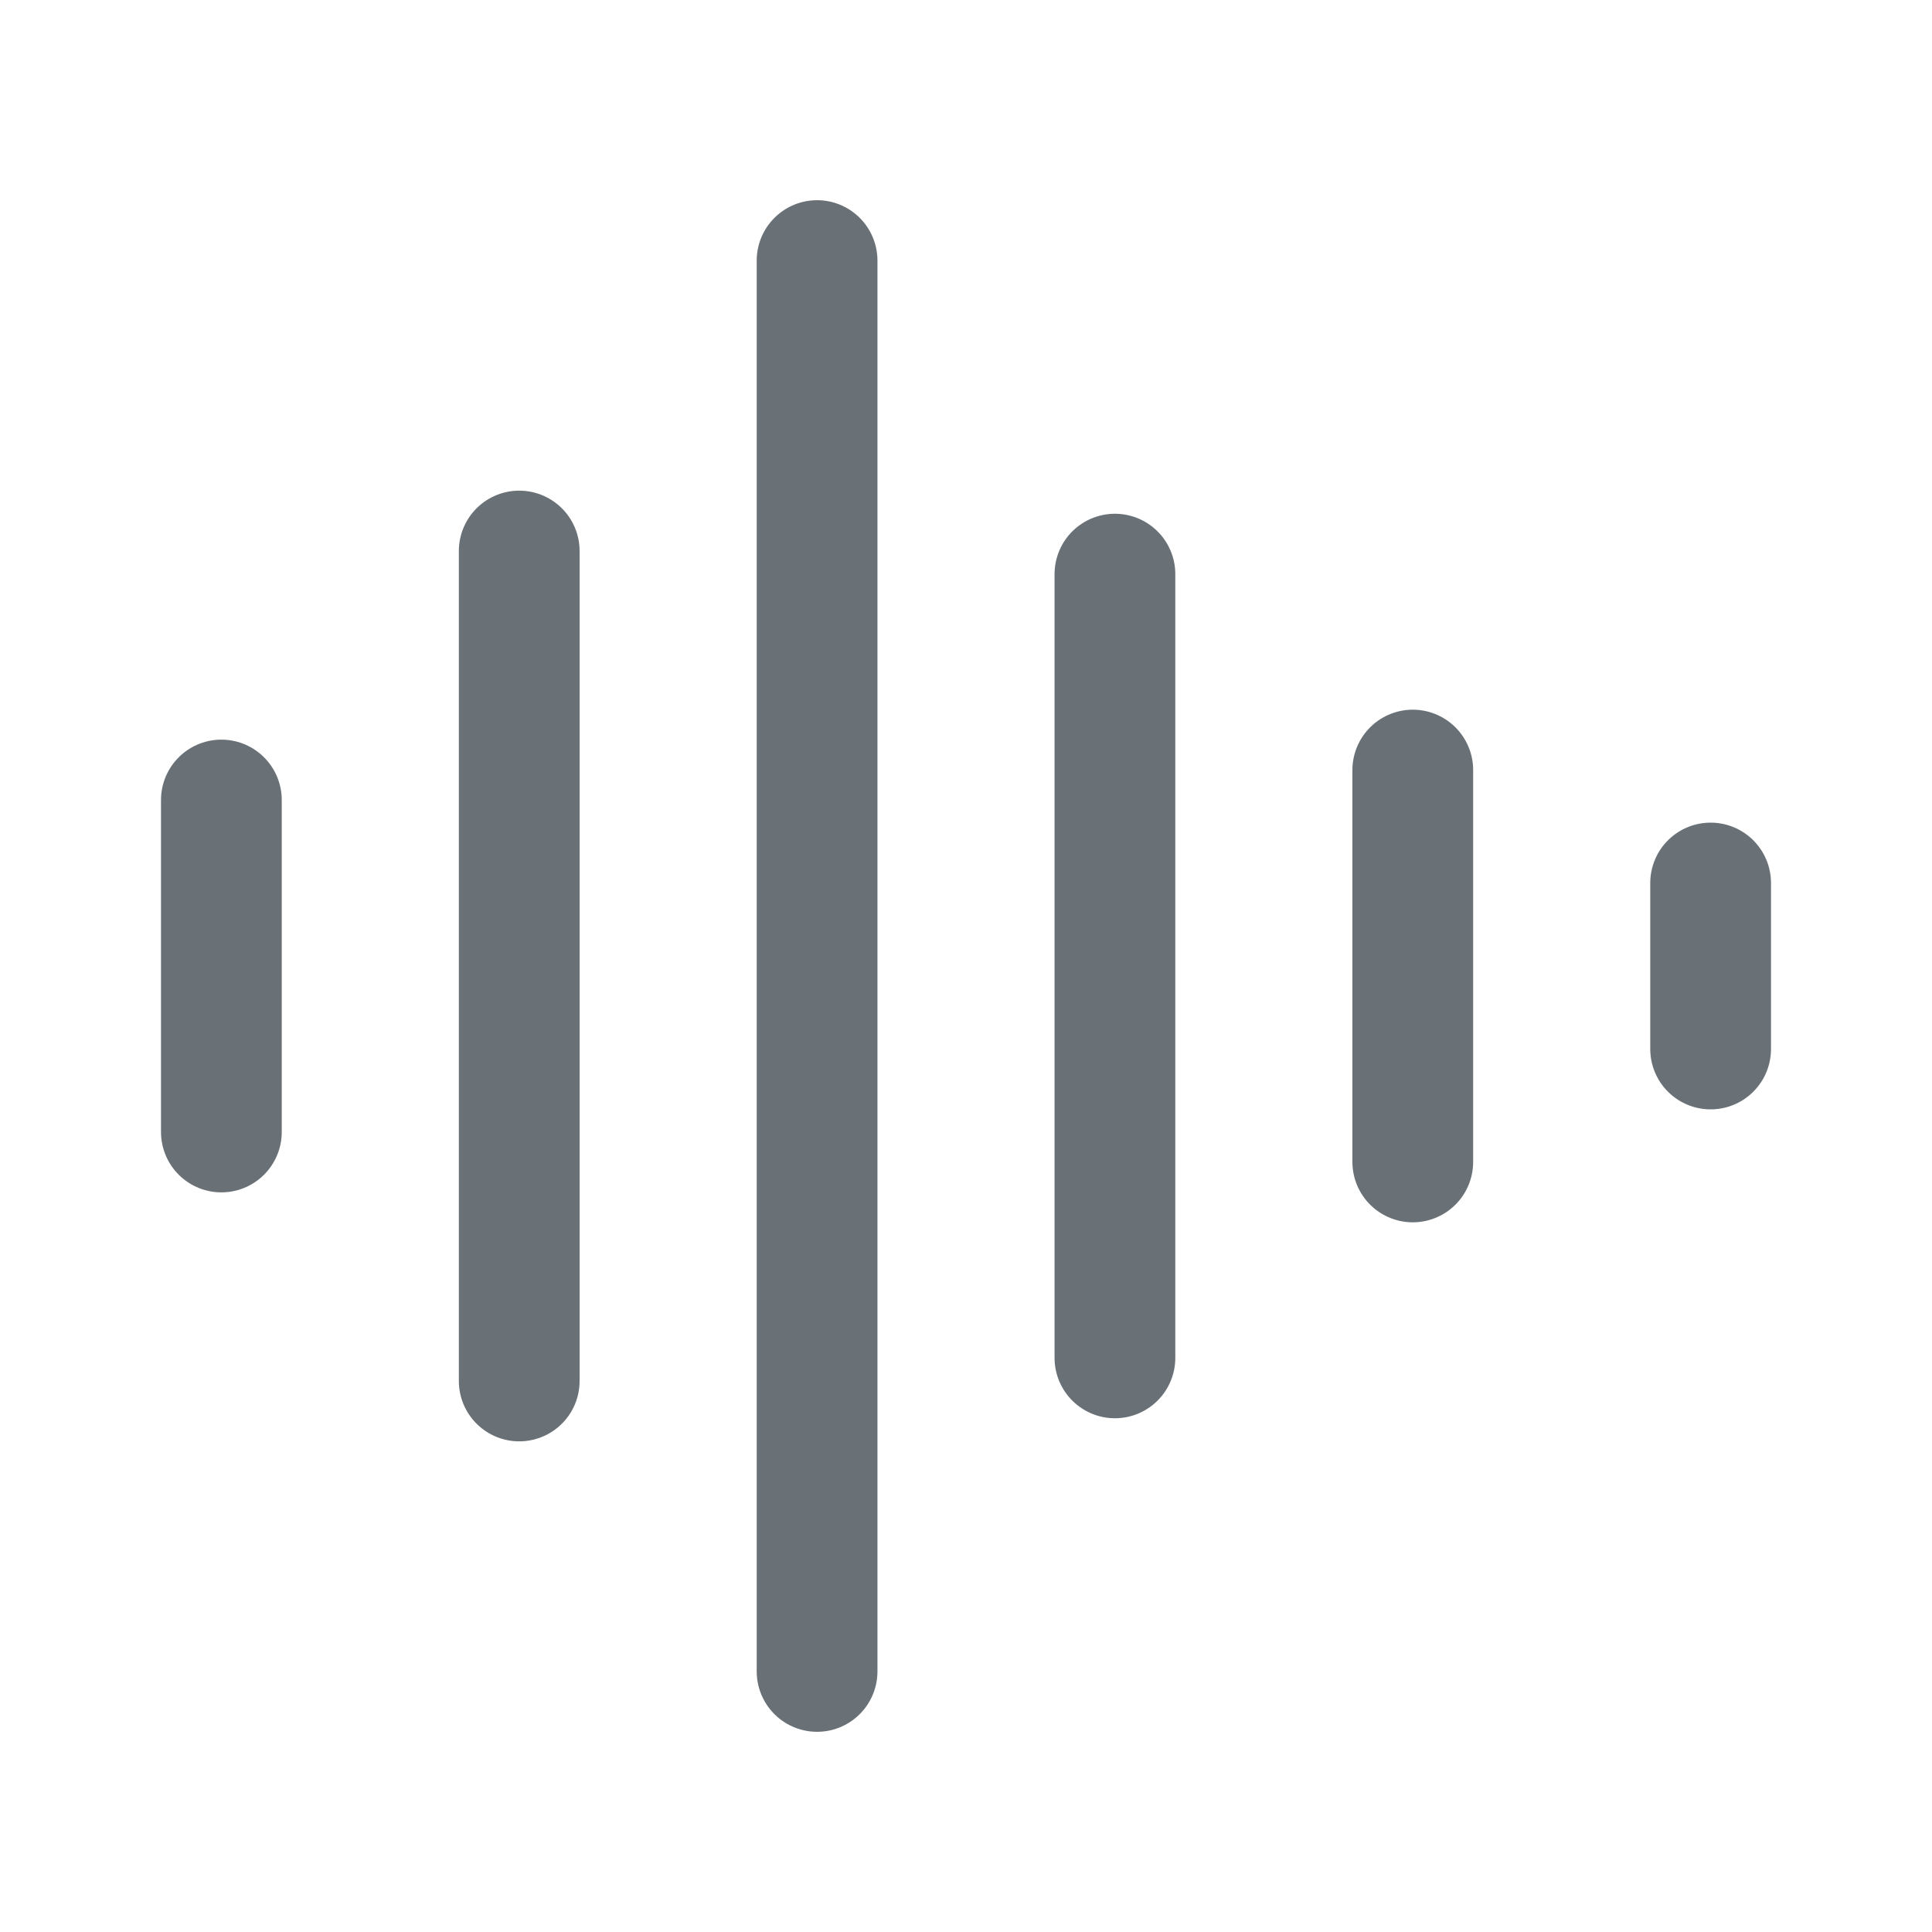 <svg width="24" height="24" viewBox="0 0 24 24" fill="none" xmlns="http://www.w3.org/2000/svg">
<path d="M2.75 9.938V14.062M6.45 6.845V17.155M10.15 3.237V20.763M13.85 7.132V16.868M17.55 9.566V14.434M21.25 10.969V13.031" stroke="#697177" stroke-width="1.5" stroke-linecap="round" stroke-linejoin="round"/>
</svg>
